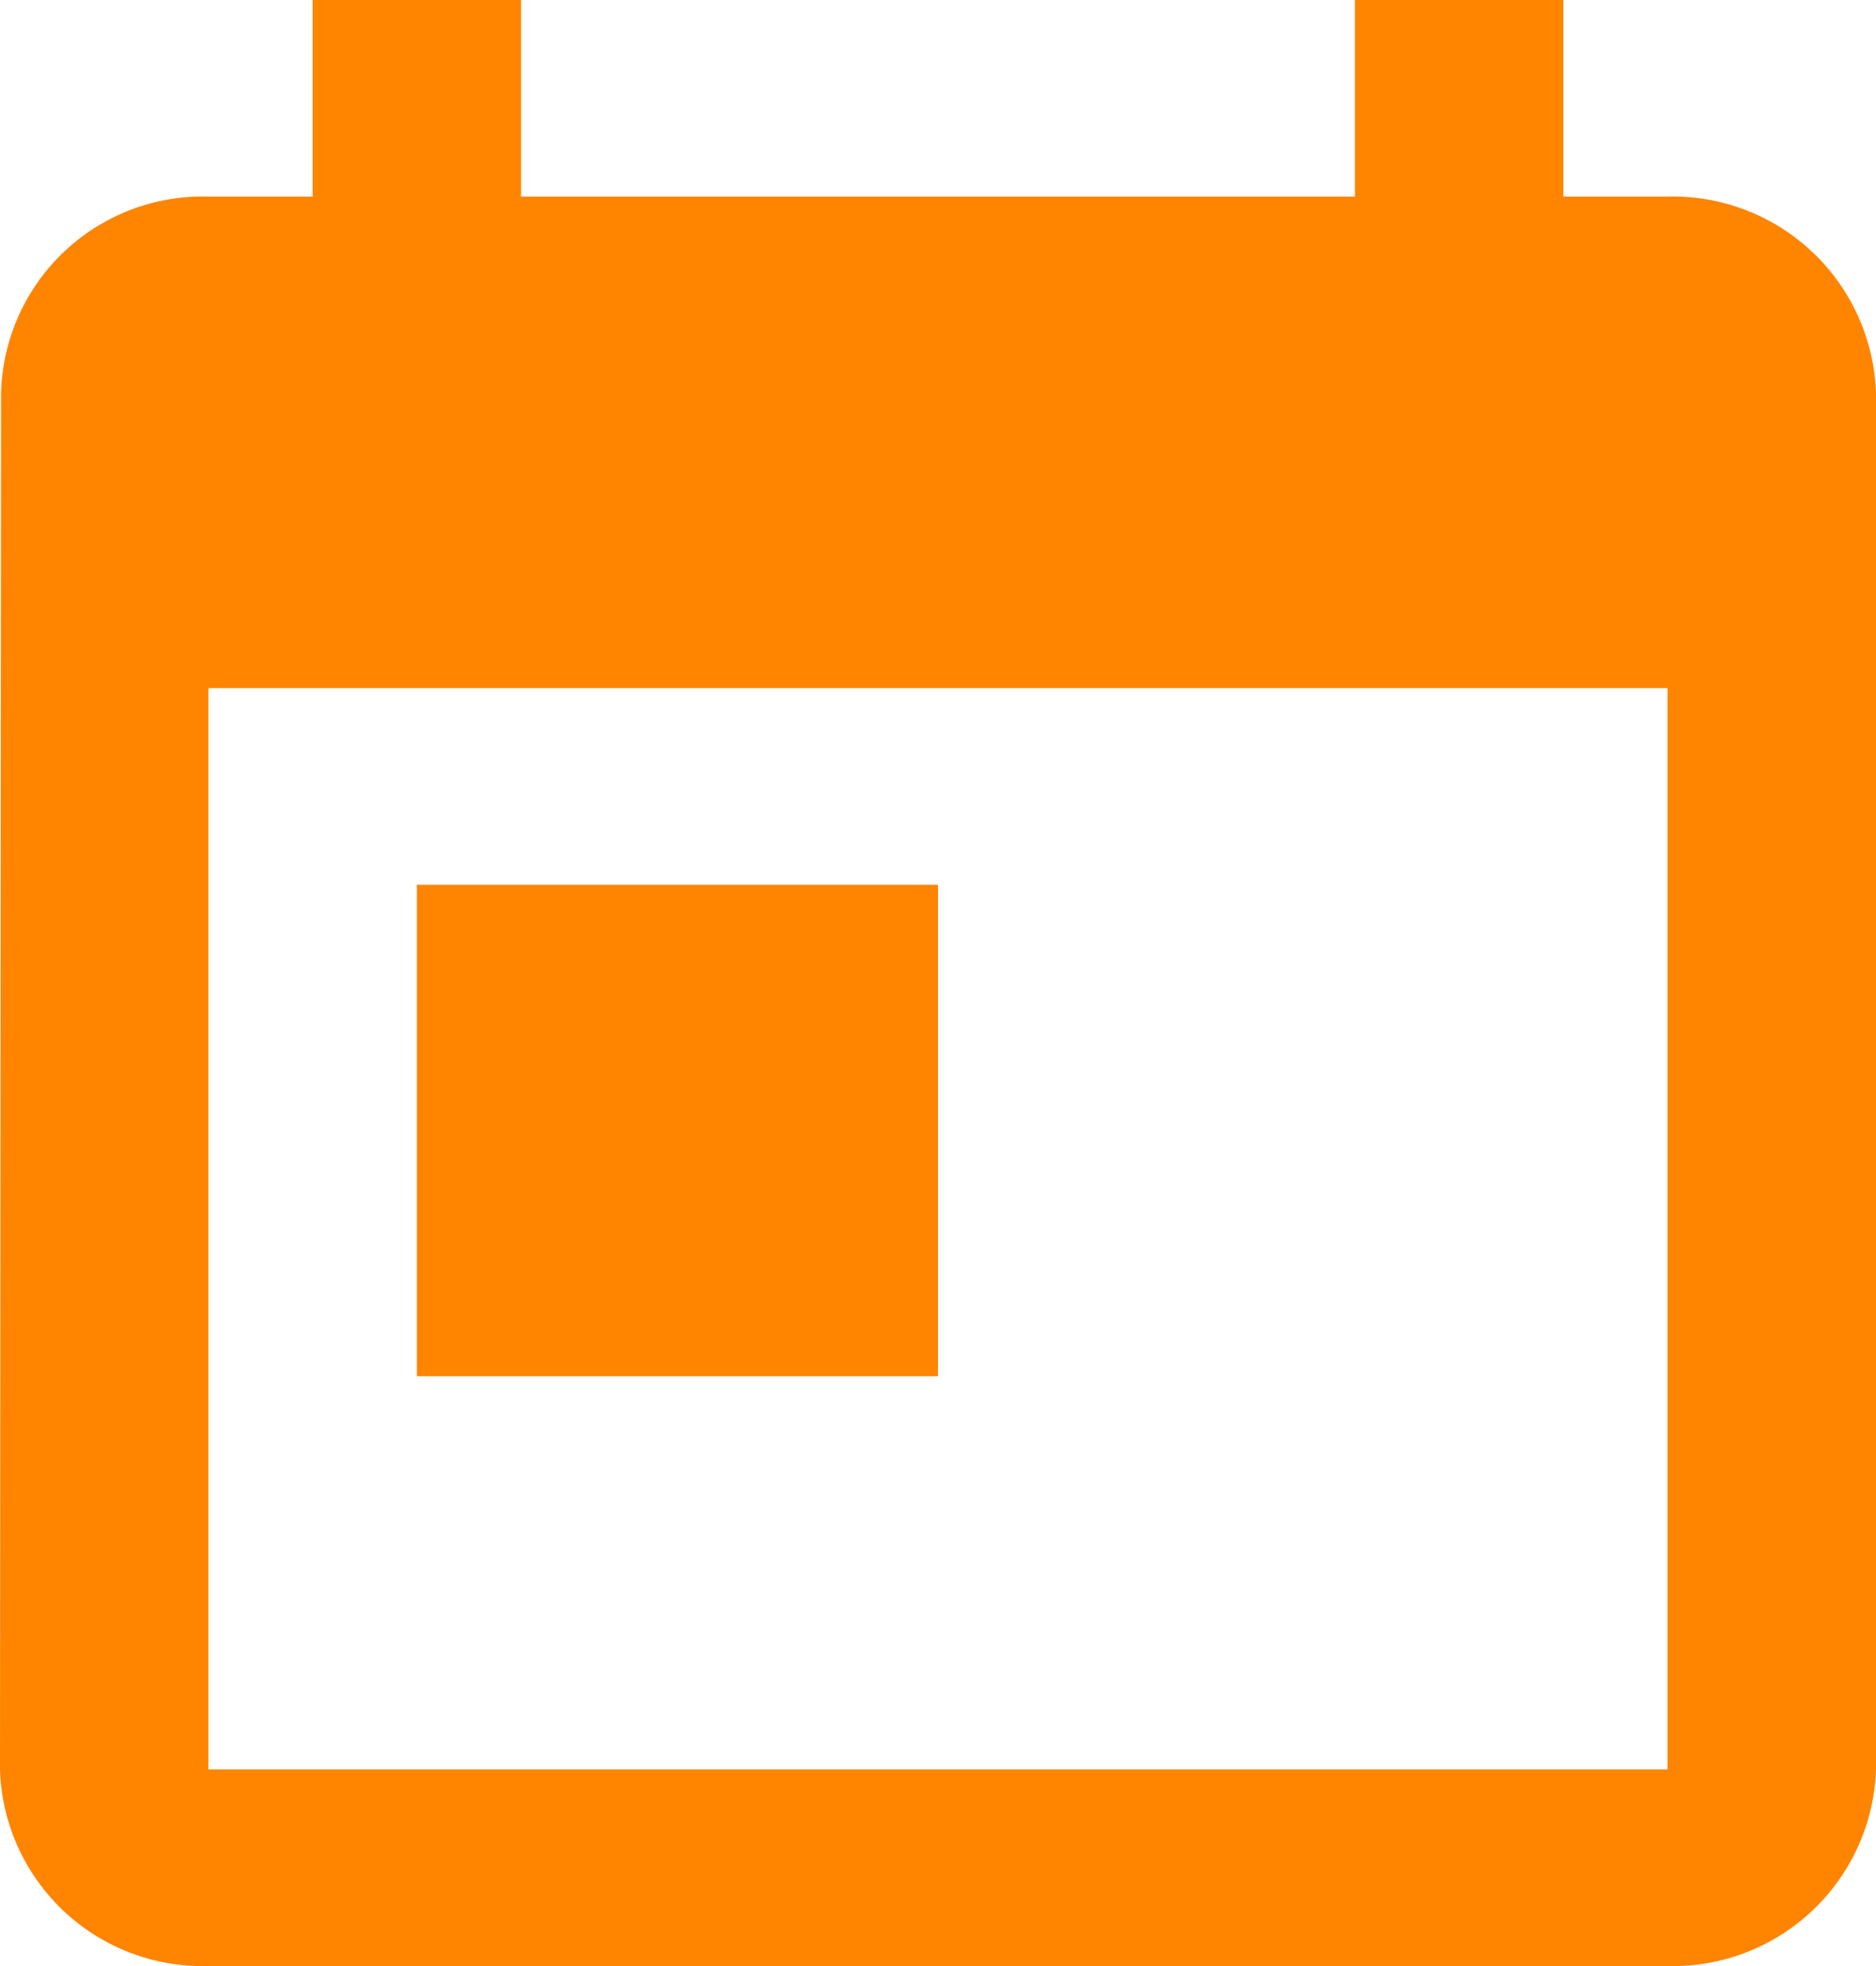 <svg xmlns="http://www.w3.org/2000/svg" width="21" height="22" viewBox="0 0 21 22">
  <path fill="#ff8400" d="M949.666,4148.2H948.5V4146h-2.333v2.2h-9.334V4146H934.5v2.2h-1.167a2.258,2.258,0,0,0-2.321,2.2L931,4165.8a2.269,2.269,0,0,0,2.333,2.2h16.333a2.276,2.276,0,0,0,2.334-2.2v-15.4A2.276,2.276,0,0,0,949.666,4148.2Zm0,17.6H933.333v-12.1h16.333v12.1Zm-14-9.9H941.5v5.5h-5.834v-5.5Z" transform="translate(-931 -4146)"/>
</svg>
